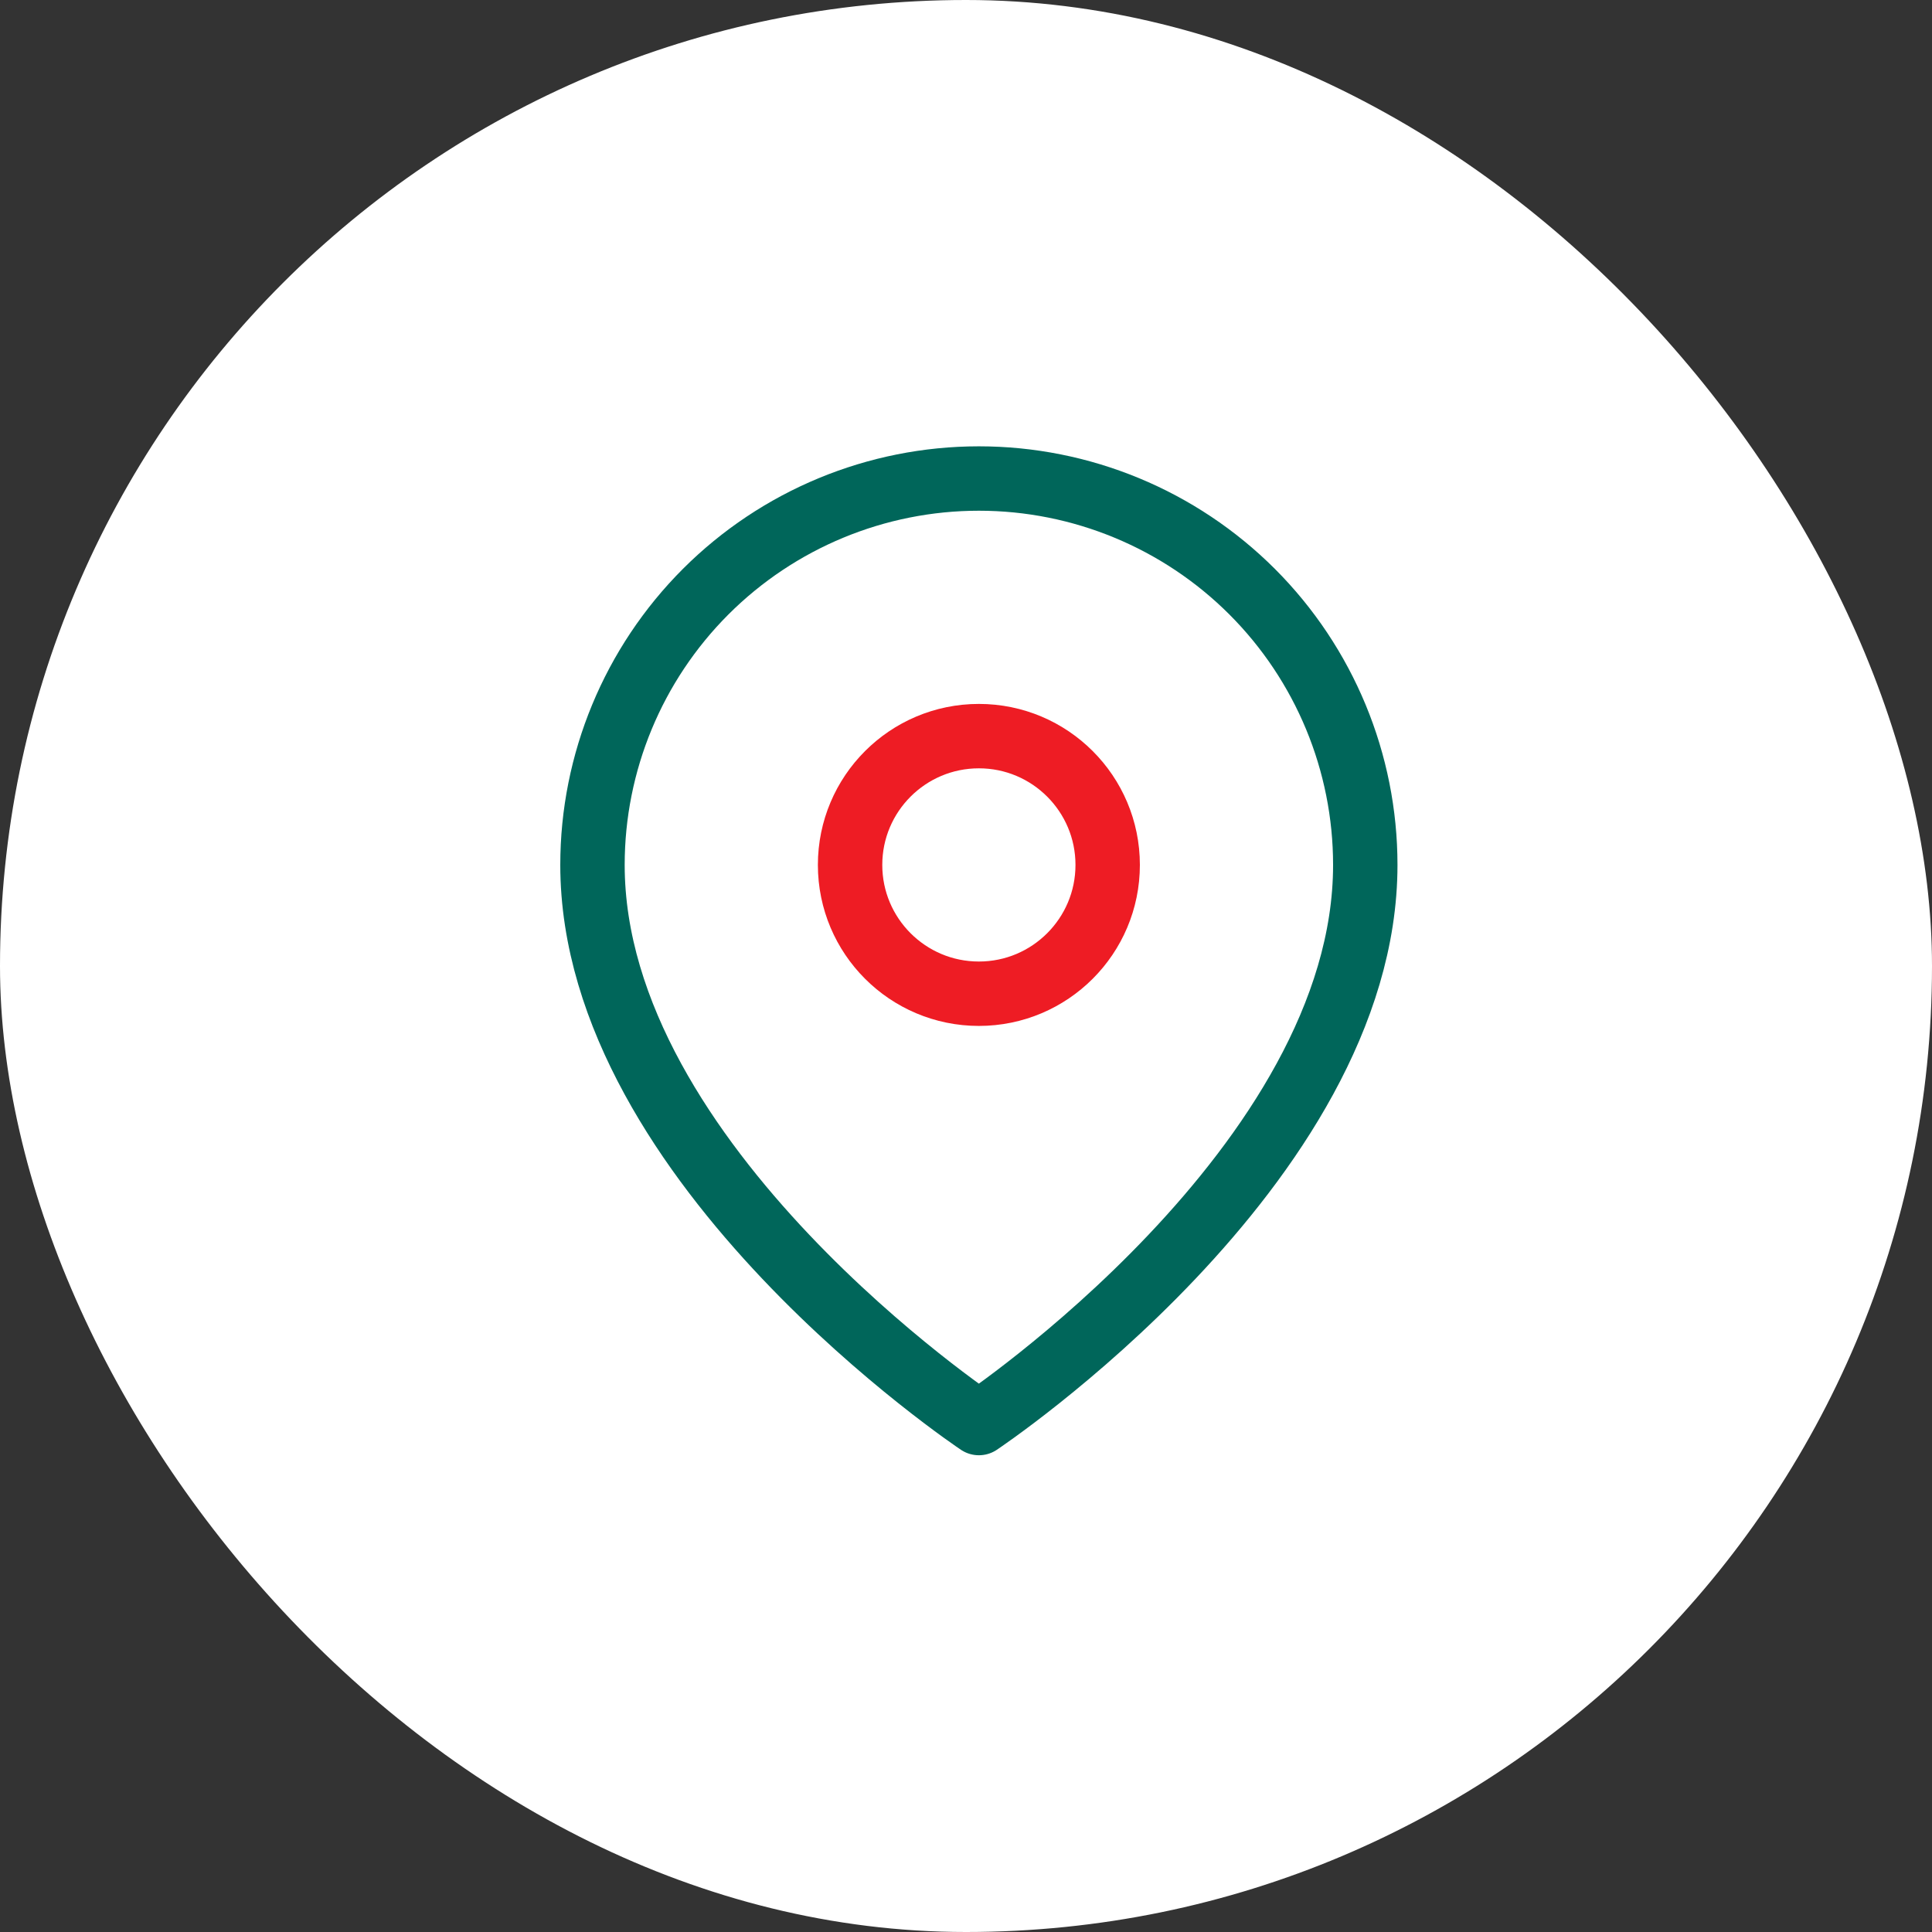 <svg width="60" height="60" viewBox="0 0 60 60" fill="none" xmlns="http://www.w3.org/2000/svg">
<rect x="0" y="0" width="60" height="60" fill="#333333" stroke="none"/>
<rect width="60" height="60" rx="30" fill="white"/>
<g clip-path="url(#clip0_7431_564549)">
<path d="M42.4 26.861C42.4 36.194 30.4 44.194 30.4 44.194C30.4 44.194 18.4 36.194 18.4 26.861C18.4 23.678 19.665 20.626 21.915 18.375C24.166 16.125 27.218 14.861 30.4 14.861C33.583 14.861 36.635 16.125 38.886 18.375C41.136 20.626 42.4 23.678 42.4 26.861Z" stroke="#00665A" stroke-width="2" stroke-linecap="round" stroke-linejoin="round"/>
<path d="M30.4 30.861C32.609 30.861 34.4 29.07 34.4 26.861C34.4 24.652 32.609 22.861 30.4 22.861C28.191 22.861 26.4 24.652 26.4 26.861C26.4 29.07 28.191 30.861 30.4 30.861Z" stroke="#EE1C24" stroke-width="2" stroke-linecap="round" stroke-linejoin="round"/>
</g>
<defs>
<clipPath id="clip0_7431_564549">
<rect width="32" height="32" fill="white" transform="translate(14.4 13.527)"/>
</clipPath>
</defs>
</svg>
